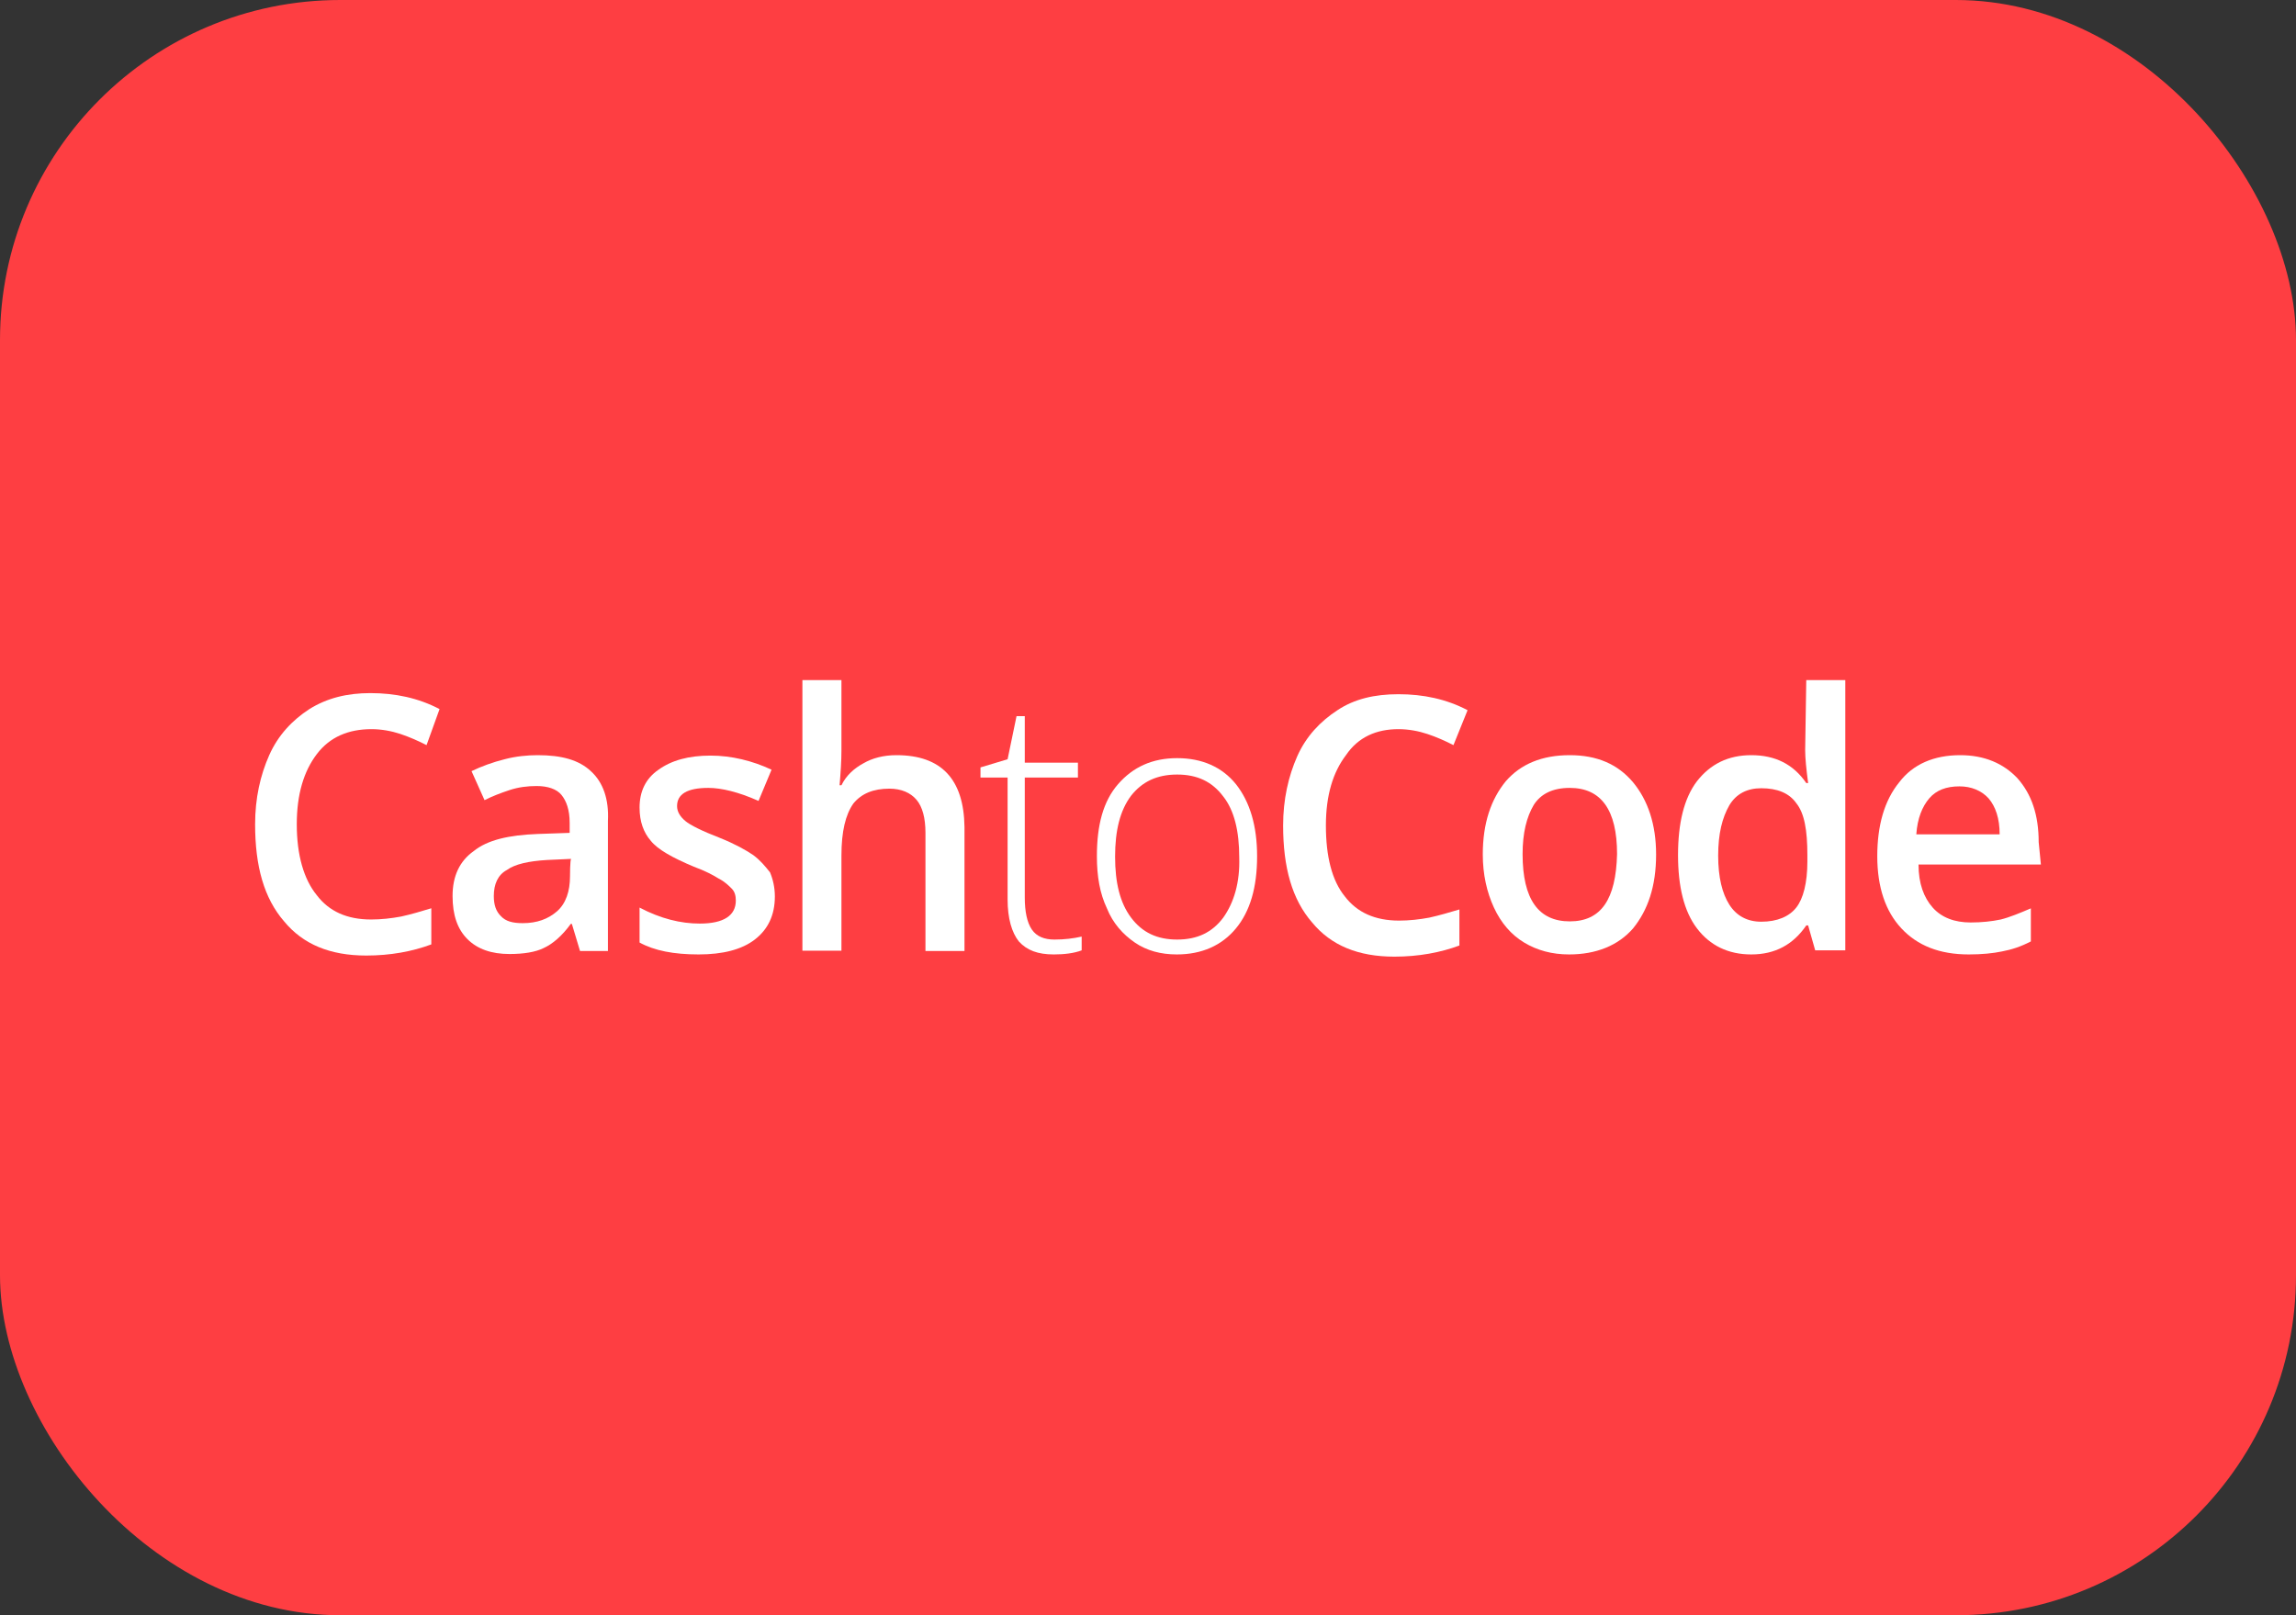 <?xml version="1.0" encoding="UTF-8"?> <svg xmlns="http://www.w3.org/2000/svg" width="27" height="19" viewBox="0 0 27 19" fill="none"><rect x="0" y="0" width="27" height="19" fill="#333333" stroke="none"/><rect width="27" height="19" rx="4" fill="#FE3E42"></rect><path d="M10.542 8.883C10.389 8.883 10.258 8.918 10.153 8.979C10.048 9.036 9.952 9.119 9.895 9.237H9.873C9.886 9.084 9.895 8.953 9.895 8.826V8H9.436V11.183H9.895V10.064C9.895 9.78 9.943 9.583 10.035 9.452C10.131 9.334 10.271 9.277 10.459 9.277C10.599 9.277 10.708 9.325 10.778 9.408C10.848 9.491 10.883 9.622 10.883 9.797V11.187H11.342V9.727C11.334 9.167 11.071 8.883 10.542 8.883Z" fill="white"></path><path d="M18.46 8.883C18.132 8.883 17.883 8.988 17.708 9.189C17.533 9.403 17.437 9.683 17.437 10.051C17.437 10.287 17.485 10.496 17.568 10.676C17.651 10.855 17.77 10.995 17.923 11.087C18.076 11.179 18.25 11.227 18.452 11.227C18.771 11.227 19.029 11.122 19.204 10.921C19.378 10.706 19.475 10.427 19.475 10.051C19.475 9.696 19.378 9.412 19.204 9.202C19.024 8.988 18.779 8.883 18.46 8.883ZM18.46 10.838C18.093 10.838 17.905 10.58 17.905 10.046C17.905 9.797 17.953 9.609 18.036 9.469C18.119 9.338 18.259 9.268 18.46 9.268C18.828 9.268 19.016 9.526 19.016 10.046C19.003 10.58 18.828 10.838 18.46 10.838Z" fill="white"></path><path d="M6.948 9.071C6.808 8.94 6.607 8.883 6.323 8.883C6.205 8.883 6.065 8.896 5.934 8.931C5.794 8.966 5.663 9.014 5.545 9.071L5.698 9.412C5.794 9.364 5.886 9.329 5.991 9.294C6.096 9.259 6.205 9.246 6.31 9.246C6.441 9.246 6.546 9.281 6.603 9.351C6.66 9.421 6.699 9.526 6.699 9.679V9.797L6.323 9.81C5.982 9.823 5.733 9.88 5.571 10.011C5.405 10.129 5.322 10.304 5.322 10.54C5.322 10.763 5.379 10.929 5.497 11.047C5.615 11.165 5.781 11.222 5.991 11.222C6.157 11.222 6.297 11.2 6.393 11.152C6.498 11.104 6.607 11.012 6.712 10.868H6.725L6.821 11.187H7.149V9.657C7.162 9.403 7.093 9.202 6.948 9.071ZM6.703 10.309C6.703 10.483 6.655 10.628 6.55 10.72C6.445 10.811 6.314 10.859 6.148 10.859C6.03 10.859 5.947 10.838 5.89 10.776C5.833 10.72 5.807 10.645 5.807 10.54C5.807 10.4 5.855 10.291 5.96 10.234C6.056 10.164 6.218 10.129 6.432 10.116L6.717 10.103C6.703 10.107 6.703 10.309 6.703 10.309Z" fill="white"></path><path d="M4.369 8.577C4.487 8.577 4.605 8.599 4.71 8.634C4.814 8.669 4.924 8.717 5.016 8.765L5.169 8.341C4.919 8.21 4.648 8.153 4.355 8.153C4.084 8.153 3.848 8.21 3.638 8.341C3.437 8.472 3.271 8.647 3.166 8.883C3.061 9.119 3 9.39 3 9.696C3 10.19 3.105 10.566 3.341 10.838C3.564 11.109 3.883 11.24 4.307 11.24C4.592 11.24 4.849 11.192 5.072 11.109V10.684C4.954 10.72 4.836 10.755 4.718 10.781C4.6 10.803 4.482 10.816 4.364 10.816C4.08 10.816 3.87 10.72 3.726 10.531C3.573 10.344 3.49 10.059 3.49 9.696C3.49 9.342 3.573 9.071 3.726 8.87C3.879 8.669 4.097 8.577 4.369 8.577Z" fill="white"></path><path d="M8.859 10.059C8.776 10.002 8.644 9.928 8.47 9.858C8.255 9.775 8.115 9.705 8.059 9.657C8.002 9.609 7.962 9.552 7.962 9.482C7.962 9.342 8.08 9.268 8.33 9.268C8.483 9.268 8.684 9.316 8.92 9.421L9.073 9.054C8.85 8.949 8.601 8.888 8.356 8.888C8.098 8.888 7.897 8.944 7.744 9.054C7.591 9.159 7.521 9.312 7.521 9.5C7.521 9.666 7.569 9.793 7.652 9.889C7.735 9.994 7.91 10.09 8.159 10.195C8.29 10.243 8.382 10.291 8.452 10.335C8.522 10.37 8.57 10.418 8.605 10.453C8.64 10.488 8.653 10.536 8.653 10.593C8.653 10.768 8.513 10.864 8.229 10.864C8.006 10.864 7.77 10.807 7.521 10.676V11.087C7.696 11.183 7.923 11.227 8.216 11.227C8.5 11.227 8.723 11.17 8.876 11.052C9.029 10.934 9.112 10.768 9.112 10.545C9.112 10.44 9.09 10.344 9.055 10.261C8.999 10.191 8.942 10.121 8.859 10.059Z" fill="white"></path><path d="M21.228 8.822C21.228 8.918 21.241 9.045 21.263 9.211H21.241C21.088 8.988 20.874 8.883 20.594 8.883C20.323 8.883 20.113 8.988 19.956 9.189C19.803 9.39 19.733 9.683 19.733 10.059C19.733 10.427 19.803 10.72 19.956 10.921C20.109 11.122 20.323 11.227 20.594 11.227C20.878 11.227 21.088 11.109 21.241 10.886H21.263L21.346 11.179H21.7V8H21.241L21.228 8.822ZM21.254 10.134C21.254 10.383 21.206 10.571 21.123 10.676C21.04 10.781 20.9 10.842 20.712 10.842C20.546 10.842 20.419 10.772 20.336 10.641C20.253 10.51 20.205 10.322 20.205 10.064C20.205 9.806 20.253 9.618 20.336 9.473C20.419 9.334 20.55 9.272 20.712 9.272C20.9 9.272 21.04 9.329 21.123 9.447C21.219 9.565 21.254 9.766 21.254 10.059V10.134Z" fill="white"></path><path d="M23.974 9.906C23.974 9.587 23.891 9.342 23.724 9.154C23.558 8.979 23.335 8.883 23.051 8.883C22.745 8.883 22.496 8.988 22.334 9.202C22.159 9.417 22.076 9.71 22.076 10.072C22.076 10.435 22.172 10.72 22.36 10.921C22.548 11.122 22.806 11.227 23.152 11.227C23.305 11.227 23.436 11.214 23.541 11.192C23.659 11.17 23.764 11.135 23.882 11.074V10.685C23.751 10.741 23.633 10.79 23.528 10.816C23.423 10.838 23.305 10.851 23.174 10.851C22.986 10.851 22.833 10.794 22.728 10.676C22.623 10.558 22.561 10.392 22.561 10.169H24L23.974 9.906ZM22.535 9.814C22.548 9.626 22.605 9.487 22.688 9.39C22.771 9.294 22.889 9.25 23.042 9.25C23.182 9.25 23.3 9.299 23.384 9.39C23.467 9.487 23.515 9.626 23.515 9.814H22.535Z" fill="white"></path><path d="M13.843 8.918C13.55 8.918 13.323 9.023 13.148 9.224C12.973 9.425 12.899 9.705 12.899 10.072C12.899 10.309 12.934 10.51 13.017 10.685C13.087 10.86 13.205 10.991 13.345 11.087C13.485 11.183 13.651 11.227 13.839 11.227C14.132 11.227 14.368 11.122 14.534 10.921C14.7 10.72 14.783 10.44 14.783 10.072C14.783 9.718 14.7 9.434 14.534 9.224C14.372 9.023 14.136 8.918 13.843 8.918ZM14.385 10.794C14.254 10.969 14.079 11.052 13.843 11.052C13.607 11.052 13.432 10.969 13.301 10.794C13.17 10.619 13.113 10.383 13.113 10.077C13.113 9.771 13.17 9.535 13.301 9.36C13.432 9.194 13.607 9.111 13.843 9.111C14.079 9.111 14.254 9.194 14.385 9.369C14.516 9.535 14.573 9.78 14.573 10.086C14.582 10.379 14.512 10.615 14.385 10.794Z" fill="white"></path><path d="M16.445 8.577C16.563 8.577 16.681 8.599 16.786 8.634C16.891 8.669 17 8.717 17.092 8.765L17.258 8.354C17.009 8.223 16.738 8.166 16.445 8.166C16.161 8.166 15.925 8.223 15.728 8.354C15.527 8.485 15.36 8.66 15.255 8.896C15.151 9.132 15.089 9.403 15.089 9.71C15.089 10.204 15.194 10.58 15.43 10.851C15.653 11.122 15.973 11.253 16.397 11.253C16.681 11.253 16.939 11.205 17.162 11.122V10.698C17.044 10.733 16.926 10.768 16.808 10.794C16.69 10.816 16.572 10.829 16.453 10.829C16.169 10.829 15.959 10.733 15.815 10.545C15.662 10.357 15.592 10.072 15.592 9.71C15.592 9.355 15.675 9.084 15.828 8.883C15.973 8.669 16.187 8.577 16.445 8.577Z" fill="white"></path><path d="M12.134 10.934C12.077 10.851 12.051 10.72 12.051 10.558V9.146H12.676V8.971H12.051V8.424H11.954L11.849 8.931L11.53 9.027V9.146H11.849V10.58C11.849 10.803 11.898 10.969 11.981 11.074C12.077 11.179 12.204 11.227 12.392 11.227C12.51 11.227 12.628 11.214 12.72 11.179V11.017C12.623 11.039 12.518 11.052 12.4 11.052C12.282 11.052 12.191 11.017 12.134 10.934Z" fill="white"></path></svg> 